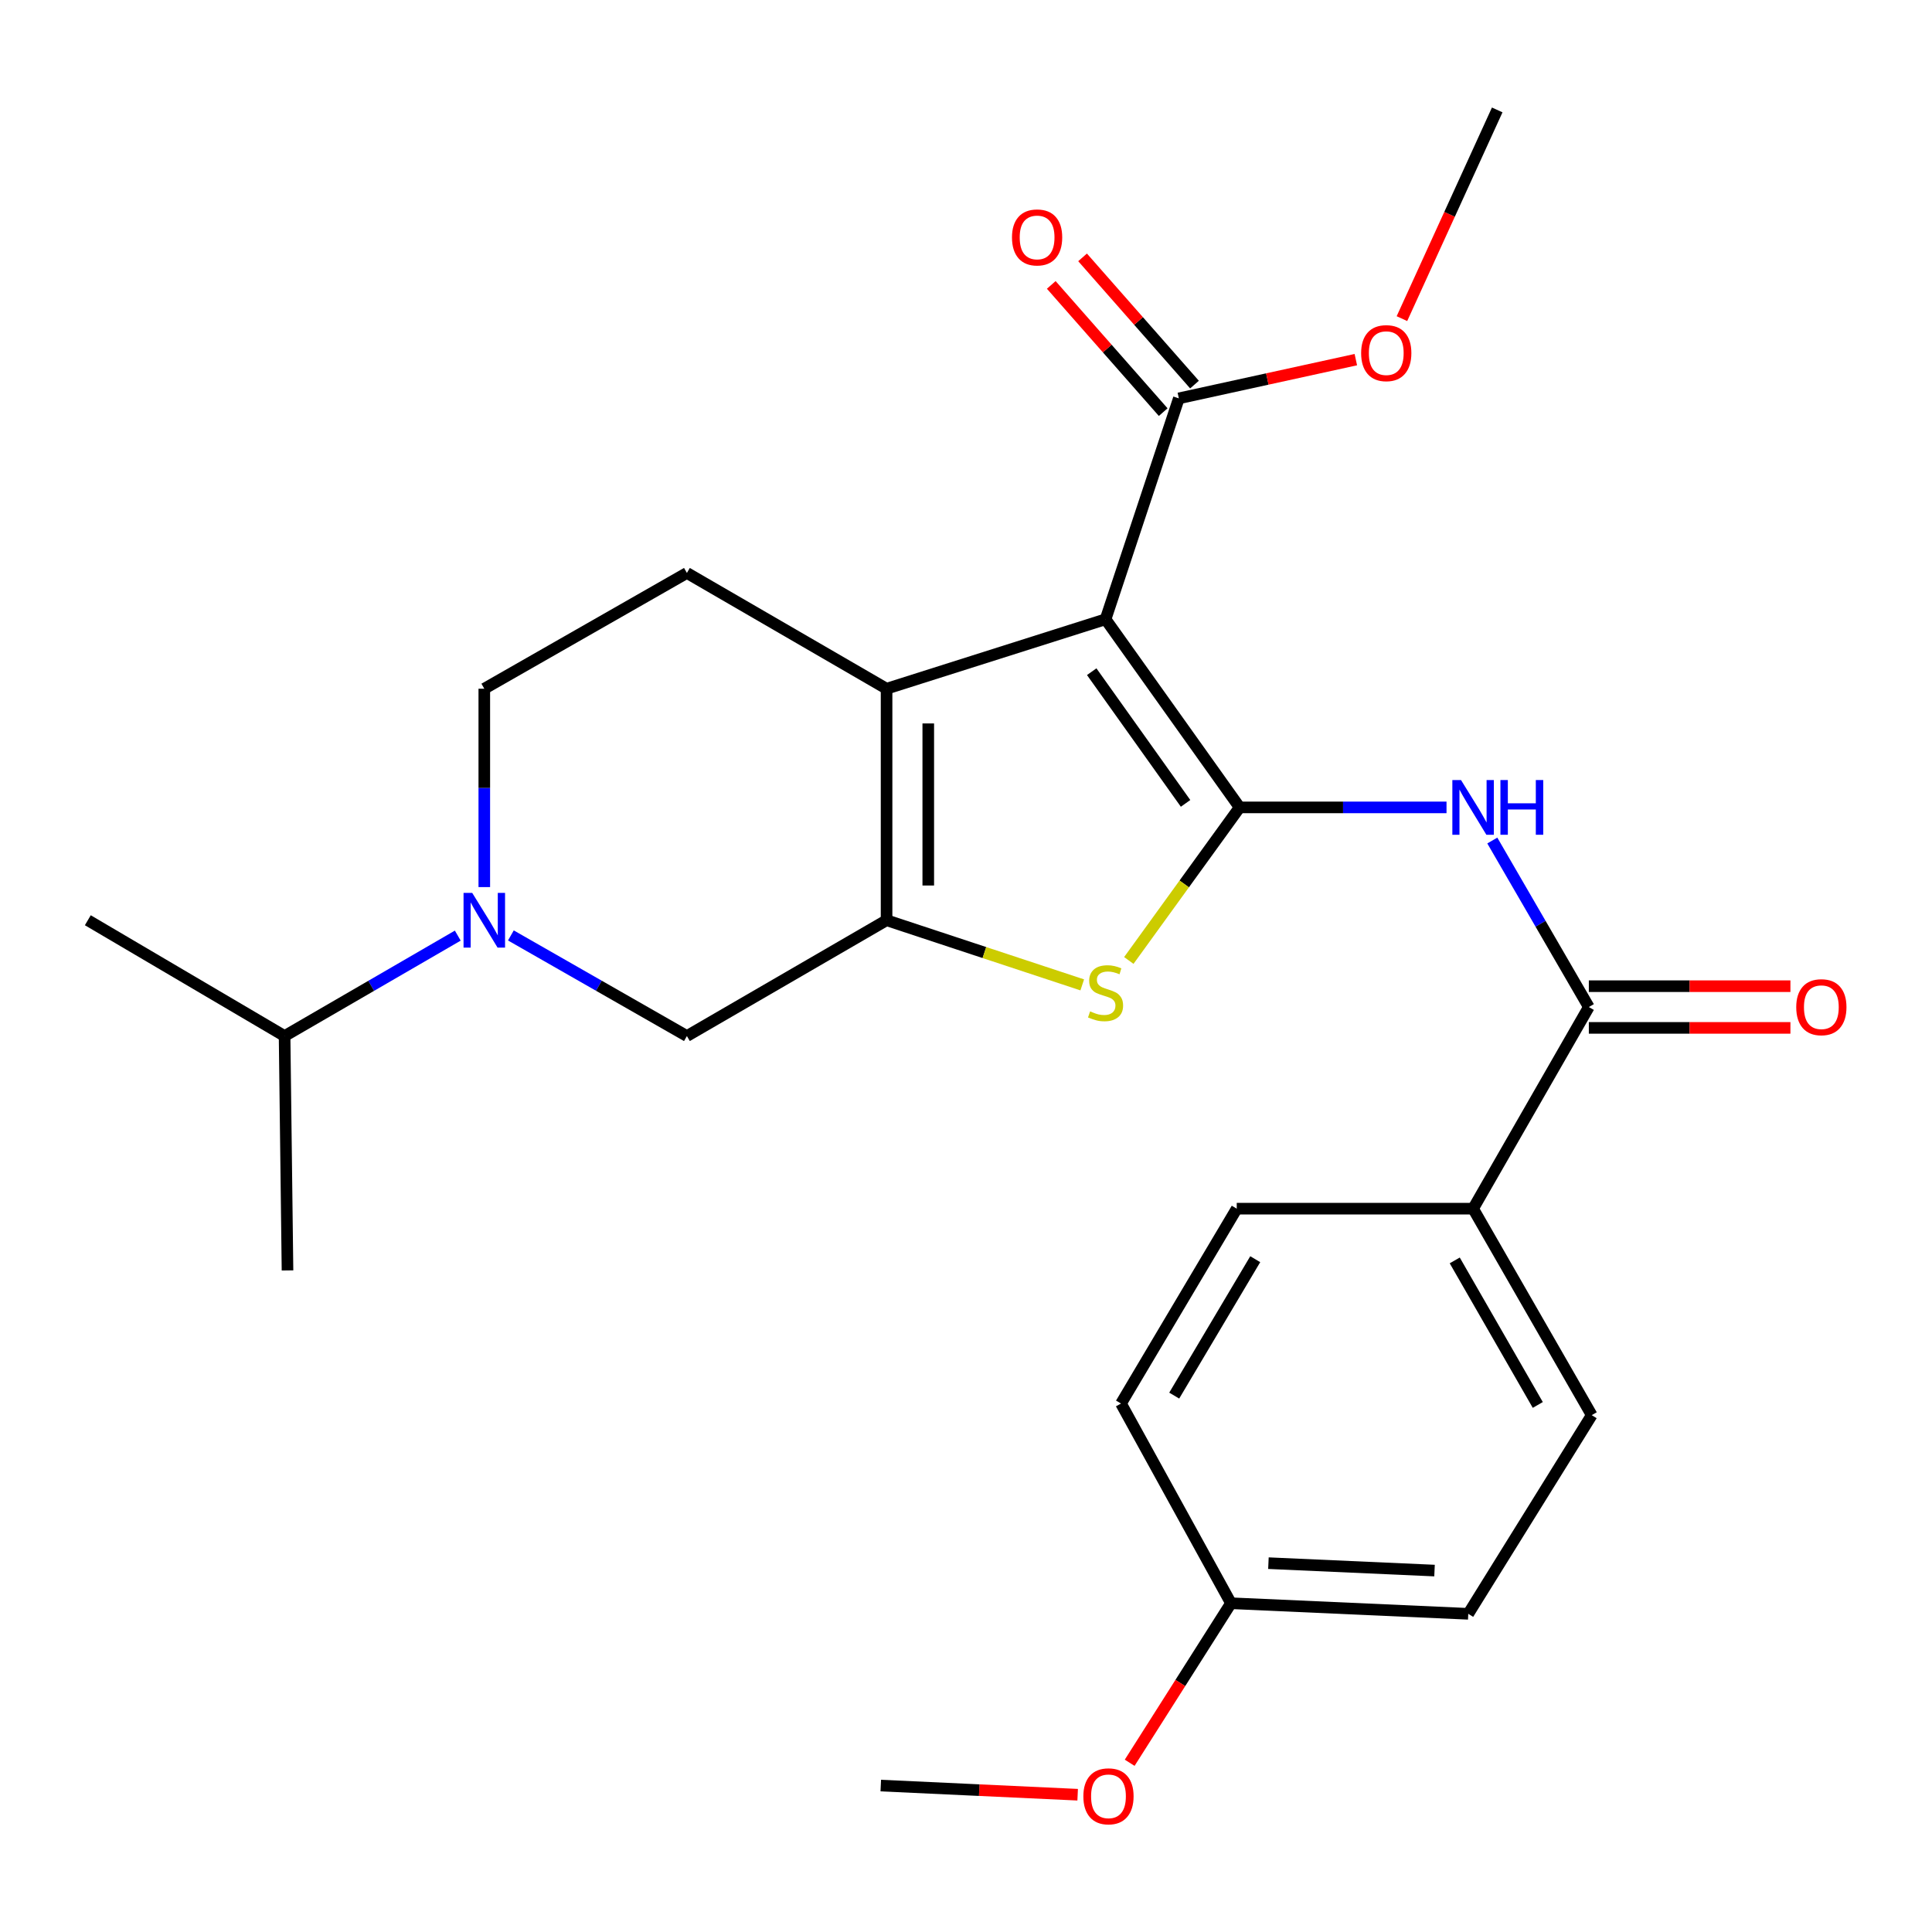 <?xml version='1.0' encoding='iso-8859-1'?>
<svg version='1.1' baseProfile='full'
              xmlns='http://www.w3.org/2000/svg'
                      xmlns:rdkit='http://www.rdkit.org/xml'
                      xmlns:xlink='http://www.w3.org/1999/xlink'
                  xml:space='preserve'
width='1000px' height='1000px' viewBox='0 0 1000 1000'>
<!-- END OF HEADER -->
<rect style='opacity:1.0;fill:#FFFFFF;stroke:none' width='1000' height='1000' x='0' y='0'> </rect>
<path class='bond-0' d='M 641.635,417.908 L 572.234,320.533' style='fill:none;fill-rule:evenodd;stroke:#000000;stroke-width:6px;stroke-linecap:butt;stroke-linejoin:miter;stroke-opacity:1' />
<path class='bond-0' d='M 613.649,415.828 L 565.069,347.665' style='fill:none;fill-rule:evenodd;stroke:#000000;stroke-width:6px;stroke-linecap:butt;stroke-linejoin:miter;stroke-opacity:1' />
<path class='bond-3' d='M 641.635,417.908 L 612.954,457.52' style='fill:none;fill-rule:evenodd;stroke:#000000;stroke-width:6px;stroke-linecap:butt;stroke-linejoin:miter;stroke-opacity:1' />
<path class='bond-3' d='M 612.954,457.52 L 584.273,497.133' style='fill:none;fill-rule:evenodd;stroke:#CCCC00;stroke-width:6px;stroke-linecap:butt;stroke-linejoin:miter;stroke-opacity:1' />
<path class='bond-4' d='M 641.635,417.908 L 695.175,417.908' style='fill:none;fill-rule:evenodd;stroke:#000000;stroke-width:6px;stroke-linecap:butt;stroke-linejoin:miter;stroke-opacity:1' />
<path class='bond-4' d='M 695.175,417.908 L 748.715,417.908' style='fill:none;fill-rule:evenodd;stroke:#0000FF;stroke-width:6px;stroke-linecap:butt;stroke-linejoin:miter;stroke-opacity:1' />
<path class='bond-2' d='M 572.234,320.533 L 458.888,356.48' style='fill:none;fill-rule:evenodd;stroke:#000000;stroke-width:6px;stroke-linecap:butt;stroke-linejoin:miter;stroke-opacity:1' />
<path class='bond-7' d='M 572.234,320.533 L 610.172,206.191' style='fill:none;fill-rule:evenodd;stroke:#000000;stroke-width:6px;stroke-linecap:butt;stroke-linejoin:miter;stroke-opacity:1' />
<path class='bond-1' d='M 458.888,476.313 L 509.529,493.044' style='fill:none;fill-rule:evenodd;stroke:#000000;stroke-width:6px;stroke-linecap:butt;stroke-linejoin:miter;stroke-opacity:1' />
<path class='bond-1' d='M 509.529,493.044 L 560.17,509.774' style='fill:none;fill-rule:evenodd;stroke:#CCCC00;stroke-width:6px;stroke-linecap:butt;stroke-linejoin:miter;stroke-opacity:1' />
<path class='bond-8' d='M 458.888,476.313 L 355.541,536.254' style='fill:none;fill-rule:evenodd;stroke:#000000;stroke-width:6px;stroke-linecap:butt;stroke-linejoin:miter;stroke-opacity:1' />
<path class='bond-26' d='M 458.888,476.313 L 458.888,356.48' style='fill:none;fill-rule:evenodd;stroke:#000000;stroke-width:6px;stroke-linecap:butt;stroke-linejoin:miter;stroke-opacity:1' />
<path class='bond-26' d='M 480.471,458.338 L 480.471,374.455' style='fill:none;fill-rule:evenodd;stroke:#000000;stroke-width:6px;stroke-linecap:butt;stroke-linejoin:miter;stroke-opacity:1' />
<path class='bond-9' d='M 458.888,356.48 L 355.541,296.564' style='fill:none;fill-rule:evenodd;stroke:#000000;stroke-width:6px;stroke-linecap:butt;stroke-linejoin:miter;stroke-opacity:1' />
<path class='bond-6' d='M 772.416,435.054 L 797.398,478.148' style='fill:none;fill-rule:evenodd;stroke:#0000FF;stroke-width:6px;stroke-linecap:butt;stroke-linejoin:miter;stroke-opacity:1' />
<path class='bond-6' d='M 797.398,478.148 L 822.38,521.242' style='fill:none;fill-rule:evenodd;stroke:#000000;stroke-width:6px;stroke-linecap:butt;stroke-linejoin:miter;stroke-opacity:1' />
<path class='bond-5' d='M 264.432,484.178 L 309.987,510.216' style='fill:none;fill-rule:evenodd;stroke:#0000FF;stroke-width:6px;stroke-linecap:butt;stroke-linejoin:miter;stroke-opacity:1' />
<path class='bond-5' d='M 309.987,510.216 L 355.541,536.254' style='fill:none;fill-rule:evenodd;stroke:#000000;stroke-width:6px;stroke-linecap:butt;stroke-linejoin:miter;stroke-opacity:1' />
<path class='bond-14' d='M 236.945,484.273 L 192.124,510.264' style='fill:none;fill-rule:evenodd;stroke:#0000FF;stroke-width:6px;stroke-linecap:butt;stroke-linejoin:miter;stroke-opacity:1' />
<path class='bond-14' d='M 192.124,510.264 L 147.302,536.254' style='fill:none;fill-rule:evenodd;stroke:#000000;stroke-width:6px;stroke-linecap:butt;stroke-linejoin:miter;stroke-opacity:1' />
<path class='bond-27' d='M 250.672,459.158 L 250.672,407.819' style='fill:none;fill-rule:evenodd;stroke:#0000FF;stroke-width:6px;stroke-linecap:butt;stroke-linejoin:miter;stroke-opacity:1' />
<path class='bond-27' d='M 250.672,407.819 L 250.672,356.48' style='fill:none;fill-rule:evenodd;stroke:#000000;stroke-width:6px;stroke-linecap:butt;stroke-linejoin:miter;stroke-opacity:1' />
<path class='bond-10' d='M 822.38,521.242 L 762.476,625.607' style='fill:none;fill-rule:evenodd;stroke:#000000;stroke-width:6px;stroke-linecap:butt;stroke-linejoin:miter;stroke-opacity:1' />
<path class='bond-12' d='M 822.38,532.033 L 874.55,532.033' style='fill:none;fill-rule:evenodd;stroke:#000000;stroke-width:6px;stroke-linecap:butt;stroke-linejoin:miter;stroke-opacity:1' />
<path class='bond-12' d='M 874.55,532.033 L 926.721,532.033' style='fill:none;fill-rule:evenodd;stroke:#FF0000;stroke-width:6px;stroke-linecap:butt;stroke-linejoin:miter;stroke-opacity:1' />
<path class='bond-12' d='M 822.38,510.45 L 874.55,510.45' style='fill:none;fill-rule:evenodd;stroke:#000000;stroke-width:6px;stroke-linecap:butt;stroke-linejoin:miter;stroke-opacity:1' />
<path class='bond-12' d='M 874.55,510.45 L 926.721,510.45' style='fill:none;fill-rule:evenodd;stroke:#FF0000;stroke-width:6px;stroke-linecap:butt;stroke-linejoin:miter;stroke-opacity:1' />
<path class='bond-13' d='M 618.274,199.062 L 589.304,166.139' style='fill:none;fill-rule:evenodd;stroke:#000000;stroke-width:6px;stroke-linecap:butt;stroke-linejoin:miter;stroke-opacity:1' />
<path class='bond-13' d='M 589.304,166.139 L 560.335,133.217' style='fill:none;fill-rule:evenodd;stroke:#FF0000;stroke-width:6px;stroke-linecap:butt;stroke-linejoin:miter;stroke-opacity:1' />
<path class='bond-13' d='M 602.071,213.32 L 573.101,180.397' style='fill:none;fill-rule:evenodd;stroke:#000000;stroke-width:6px;stroke-linecap:butt;stroke-linejoin:miter;stroke-opacity:1' />
<path class='bond-13' d='M 573.101,180.397 L 544.131,147.474' style='fill:none;fill-rule:evenodd;stroke:#FF0000;stroke-width:6px;stroke-linecap:butt;stroke-linejoin:miter;stroke-opacity:1' />
<path class='bond-17' d='M 610.172,206.191 L 655.974,196.169' style='fill:none;fill-rule:evenodd;stroke:#000000;stroke-width:6px;stroke-linecap:butt;stroke-linejoin:miter;stroke-opacity:1' />
<path class='bond-17' d='M 655.974,196.169 L 701.776,186.147' style='fill:none;fill-rule:evenodd;stroke:#FF0000;stroke-width:6px;stroke-linecap:butt;stroke-linejoin:miter;stroke-opacity:1' />
<path class='bond-11' d='M 355.541,296.564 L 250.672,356.48' style='fill:none;fill-rule:evenodd;stroke:#000000;stroke-width:6px;stroke-linecap:butt;stroke-linejoin:miter;stroke-opacity:1' />
<path class='bond-15' d='M 762.476,625.607 L 823.879,732.479' style='fill:none;fill-rule:evenodd;stroke:#000000;stroke-width:6px;stroke-linecap:butt;stroke-linejoin:miter;stroke-opacity:1' />
<path class='bond-15' d='M 752.972,652.39 L 795.955,727.2' style='fill:none;fill-rule:evenodd;stroke:#000000;stroke-width:6px;stroke-linecap:butt;stroke-linejoin:miter;stroke-opacity:1' />
<path class='bond-16' d='M 762.476,625.607 L 640.136,625.607' style='fill:none;fill-rule:evenodd;stroke:#000000;stroke-width:6px;stroke-linecap:butt;stroke-linejoin:miter;stroke-opacity:1' />
<path class='bond-22' d='M 147.302,536.254 L 148.813,657.574' style='fill:none;fill-rule:evenodd;stroke:#000000;stroke-width:6px;stroke-linecap:butt;stroke-linejoin:miter;stroke-opacity:1' />
<path class='bond-23' d='M 147.302,536.254 L 45.455,476.313' style='fill:none;fill-rule:evenodd;stroke:#000000;stroke-width:6px;stroke-linecap:butt;stroke-linejoin:miter;stroke-opacity:1' />
<path class='bond-20' d='M 823.879,732.479 L 759.97,835.31' style='fill:none;fill-rule:evenodd;stroke:#000000;stroke-width:6px;stroke-linecap:butt;stroke-linejoin:miter;stroke-opacity:1' />
<path class='bond-19' d='M 640.136,625.607 L 580.232,726.472' style='fill:none;fill-rule:evenodd;stroke:#000000;stroke-width:6px;stroke-linecap:butt;stroke-linejoin:miter;stroke-opacity:1' />
<path class='bond-19' d='M 649.708,651.758 L 607.774,722.363' style='fill:none;fill-rule:evenodd;stroke:#000000;stroke-width:6px;stroke-linecap:butt;stroke-linejoin:miter;stroke-opacity:1' />
<path class='bond-24' d='M 725.639,164.924 L 750.299,110.911' style='fill:none;fill-rule:evenodd;stroke:#FF0000;stroke-width:6px;stroke-linecap:butt;stroke-linejoin:miter;stroke-opacity:1' />
<path class='bond-24' d='M 750.299,110.911 L 774.958,56.897' style='fill:none;fill-rule:evenodd;stroke:#000000;stroke-width:6px;stroke-linecap:butt;stroke-linejoin:miter;stroke-opacity:1' />
<path class='bond-18' d='M 637.151,829.83 L 580.232,726.472' style='fill:none;fill-rule:evenodd;stroke:#000000;stroke-width:6px;stroke-linecap:butt;stroke-linejoin:miter;stroke-opacity:1' />
<path class='bond-21' d='M 637.151,829.83 L 610.933,871.12' style='fill:none;fill-rule:evenodd;stroke:#000000;stroke-width:6px;stroke-linecap:butt;stroke-linejoin:miter;stroke-opacity:1' />
<path class='bond-21' d='M 610.933,871.12 L 584.715,912.41' style='fill:none;fill-rule:evenodd;stroke:#FF0000;stroke-width:6px;stroke-linecap:butt;stroke-linejoin:miter;stroke-opacity:1' />
<path class='bond-28' d='M 637.151,829.83 L 759.97,835.31' style='fill:none;fill-rule:evenodd;stroke:#000000;stroke-width:6px;stroke-linecap:butt;stroke-linejoin:miter;stroke-opacity:1' />
<path class='bond-28' d='M 656.536,809.09 L 742.509,812.926' style='fill:none;fill-rule:evenodd;stroke:#000000;stroke-width:6px;stroke-linecap:butt;stroke-linejoin:miter;stroke-opacity:1' />
<path class='bond-25' d='M 557.795,928.945 L 506.843,926.576' style='fill:none;fill-rule:evenodd;stroke:#FF0000;stroke-width:6px;stroke-linecap:butt;stroke-linejoin:miter;stroke-opacity:1' />
<path class='bond-25' d='M 506.843,926.576 L 455.89,924.207' style='fill:none;fill-rule:evenodd;stroke:#000000;stroke-width:6px;stroke-linecap:butt;stroke-linejoin:miter;stroke-opacity:1' />
<path  class='atom-4' d='M 564.234 523.48
Q 564.554 523.6, 565.874 524.16
Q 567.194 524.72, 568.634 525.08
Q 570.114 525.4, 571.554 525.4
Q 574.234 525.4, 575.794 524.12
Q 577.354 522.8, 577.354 520.52
Q 577.354 518.96, 576.554 518
Q 575.794 517.04, 574.594 516.52
Q 573.394 516, 571.394 515.4
Q 568.874 514.64, 567.354 513.92
Q 565.874 513.2, 564.794 511.68
Q 563.754 510.16, 563.754 507.6
Q 563.754 504.04, 566.154 501.84
Q 568.594 499.64, 573.394 499.64
Q 576.674 499.64, 580.394 501.2
L 579.474 504.28
Q 576.074 502.88, 573.514 502.88
Q 570.754 502.88, 569.234 504.04
Q 567.714 505.16, 567.754 507.12
Q 567.754 508.64, 568.514 509.56
Q 569.314 510.48, 570.434 511
Q 571.594 511.52, 573.514 512.12
Q 576.074 512.92, 577.594 513.72
Q 579.114 514.52, 580.194 516.16
Q 581.314 517.76, 581.314 520.52
Q 581.314 524.44, 578.674 526.56
Q 576.074 528.64, 571.714 528.64
Q 569.194 528.64, 567.274 528.08
Q 565.394 527.56, 563.154 526.64
L 564.234 523.48
' fill='#CCCC00'/>
<path  class='atom-5' d='M 756.216 403.748
L 765.496 418.748
Q 766.416 420.228, 767.896 422.908
Q 769.376 425.588, 769.456 425.748
L 769.456 403.748
L 773.216 403.748
L 773.216 432.068
L 769.336 432.068
L 759.376 415.668
Q 758.216 413.748, 756.976 411.548
Q 755.776 409.348, 755.416 408.668
L 755.416 432.068
L 751.736 432.068
L 751.736 403.748
L 756.216 403.748
' fill='#0000FF'/>
<path  class='atom-5' d='M 776.616 403.748
L 780.456 403.748
L 780.456 415.788
L 794.936 415.788
L 794.936 403.748
L 798.776 403.748
L 798.776 432.068
L 794.936 432.068
L 794.936 418.988
L 780.456 418.988
L 780.456 432.068
L 776.616 432.068
L 776.616 403.748
' fill='#0000FF'/>
<path  class='atom-6' d='M 244.412 462.153
L 253.692 477.153
Q 254.612 478.633, 256.092 481.313
Q 257.572 483.993, 257.652 484.153
L 257.652 462.153
L 261.412 462.153
L 261.412 490.473
L 257.532 490.473
L 247.572 474.073
Q 246.412 472.153, 245.172 469.953
Q 243.972 467.753, 243.612 467.073
L 243.612 490.473
L 239.932 490.473
L 239.932 462.153
L 244.412 462.153
' fill='#0000FF'/>
<path  class='atom-13' d='M 929.729 521.322
Q 929.729 514.522, 933.089 510.722
Q 936.449 506.922, 942.729 506.922
Q 949.009 506.922, 952.369 510.722
Q 955.729 514.522, 955.729 521.322
Q 955.729 528.202, 952.329 532.122
Q 948.929 536.002, 942.729 536.002
Q 936.489 536.002, 933.089 532.122
Q 929.729 528.242, 929.729 521.322
M 942.729 532.802
Q 947.049 532.802, 949.369 529.922
Q 951.729 527.002, 951.729 521.322
Q 951.729 515.762, 949.369 512.962
Q 947.049 510.122, 942.729 510.122
Q 938.409 510.122, 936.049 512.922
Q 933.729 515.722, 933.729 521.322
Q 933.729 527.042, 936.049 529.922
Q 938.409 532.802, 942.729 532.802
' fill='#FF0000'/>
<path  class='atom-14' d='M 523.802 122.889
Q 523.802 116.089, 527.162 112.289
Q 530.522 108.489, 536.802 108.489
Q 543.082 108.489, 546.442 112.289
Q 549.802 116.089, 549.802 122.889
Q 549.802 129.769, 546.402 133.689
Q 543.002 137.569, 536.802 137.569
Q 530.562 137.569, 527.162 133.689
Q 523.802 129.809, 523.802 122.889
M 536.802 134.369
Q 541.122 134.369, 543.442 131.489
Q 545.802 128.569, 545.802 122.889
Q 545.802 117.329, 543.442 114.529
Q 541.122 111.689, 536.802 111.689
Q 532.482 111.689, 530.122 114.489
Q 527.802 117.289, 527.802 122.889
Q 527.802 128.609, 530.122 131.489
Q 532.482 134.369, 536.802 134.369
' fill='#FF0000'/>
<path  class='atom-18' d='M 704.523 182.782
Q 704.523 175.982, 707.883 172.182
Q 711.243 168.382, 717.523 168.382
Q 723.803 168.382, 727.163 172.182
Q 730.523 175.982, 730.523 182.782
Q 730.523 189.662, 727.123 193.582
Q 723.723 197.462, 717.523 197.462
Q 711.283 197.462, 707.883 193.582
Q 704.523 189.702, 704.523 182.782
M 717.523 194.262
Q 721.843 194.262, 724.163 191.382
Q 726.523 188.462, 726.523 182.782
Q 726.523 177.222, 724.163 174.422
Q 721.843 171.582, 717.523 171.582
Q 713.203 171.582, 710.843 174.382
Q 708.523 177.182, 708.523 182.782
Q 708.523 188.502, 710.843 191.382
Q 713.203 194.262, 717.523 194.262
' fill='#FF0000'/>
<path  class='atom-22' d='M 560.745 929.767
Q 560.745 922.967, 564.105 919.167
Q 567.465 915.367, 573.745 915.367
Q 580.025 915.367, 583.385 919.167
Q 586.745 922.967, 586.745 929.767
Q 586.745 936.647, 583.345 940.567
Q 579.945 944.447, 573.745 944.447
Q 567.505 944.447, 564.105 940.567
Q 560.745 936.687, 560.745 929.767
M 573.745 941.247
Q 578.065 941.247, 580.385 938.367
Q 582.745 935.447, 582.745 929.767
Q 582.745 924.207, 580.385 921.407
Q 578.065 918.567, 573.745 918.567
Q 569.425 918.567, 567.065 921.367
Q 564.745 924.167, 564.745 929.767
Q 564.745 935.487, 567.065 938.367
Q 569.425 941.247, 573.745 941.247
' fill='#FF0000'/>
</svg>
